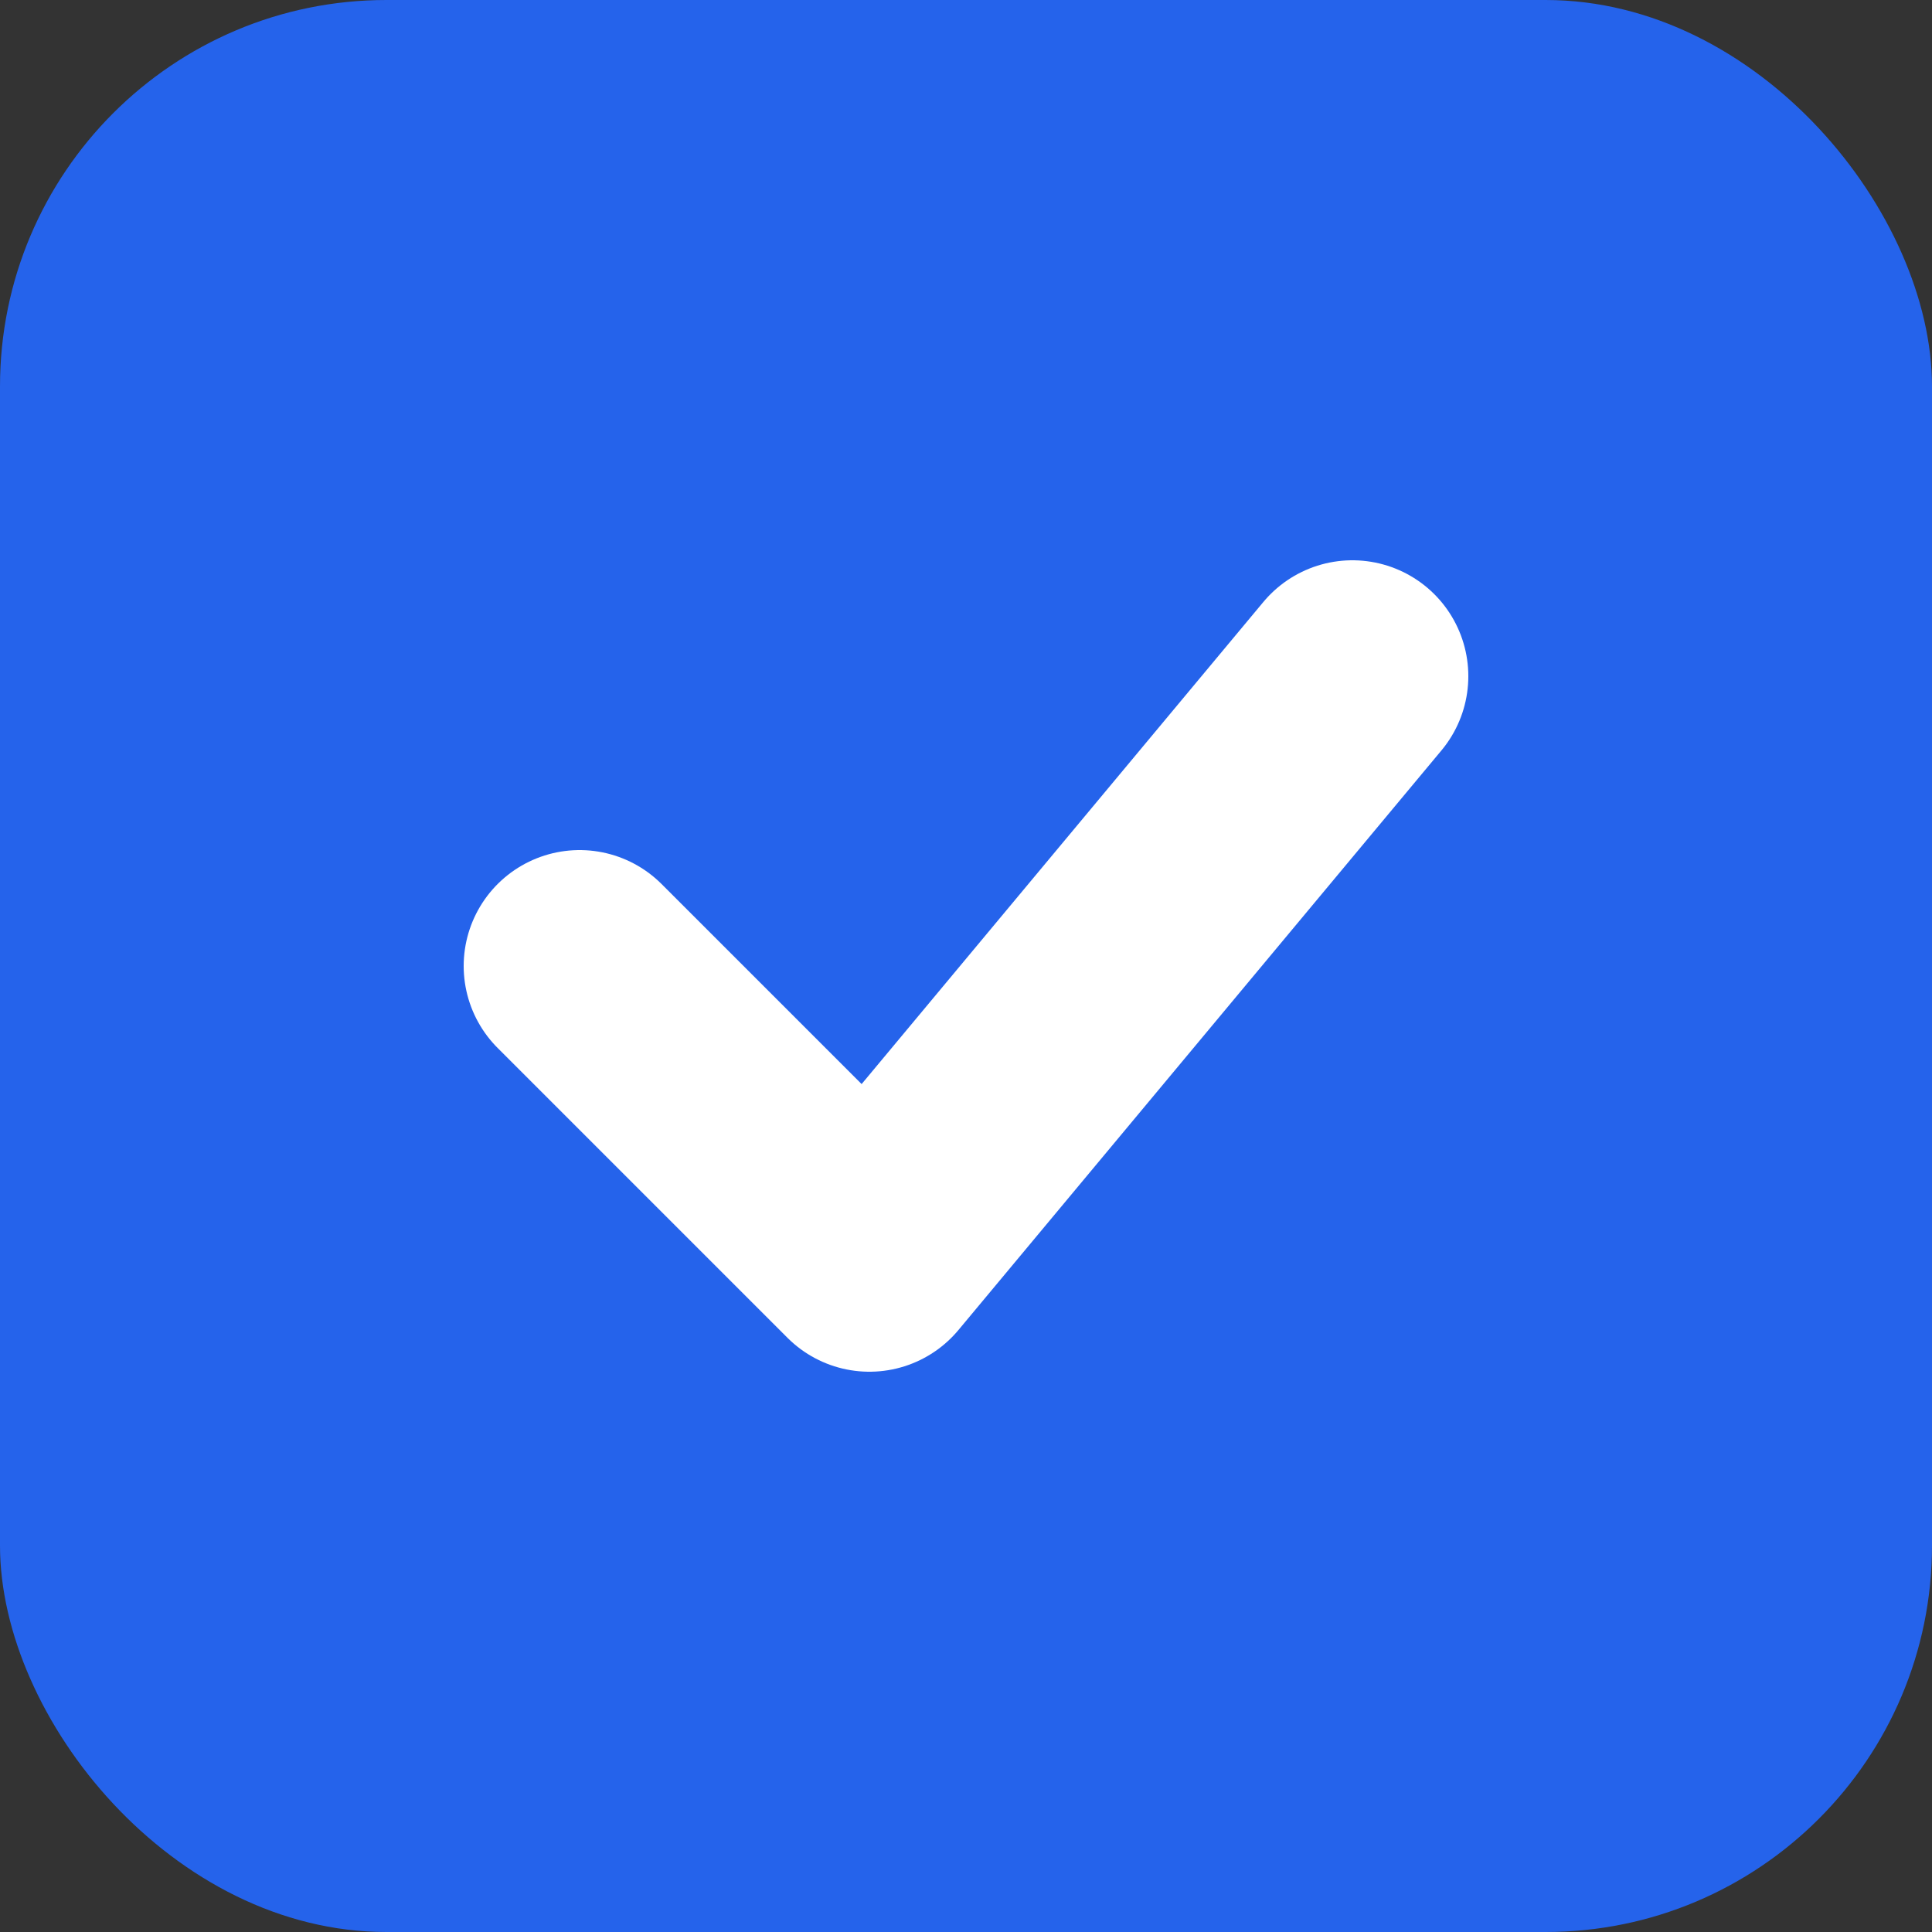 <svg xmlns="http://www.w3.org/2000/svg" viewBox="0 0 100 100">
  <rect x="0" y="0" width="100" height="100" fill="#333333" stroke="none"/>
  <rect width="100" height="100" rx="20" fill="#2563eb"/>
  <path d="M30 50 L45 65 L70 35" stroke="white" stroke-width="12" fill="none" stroke-linecap="round" stroke-linejoin="round"/>
</svg>
